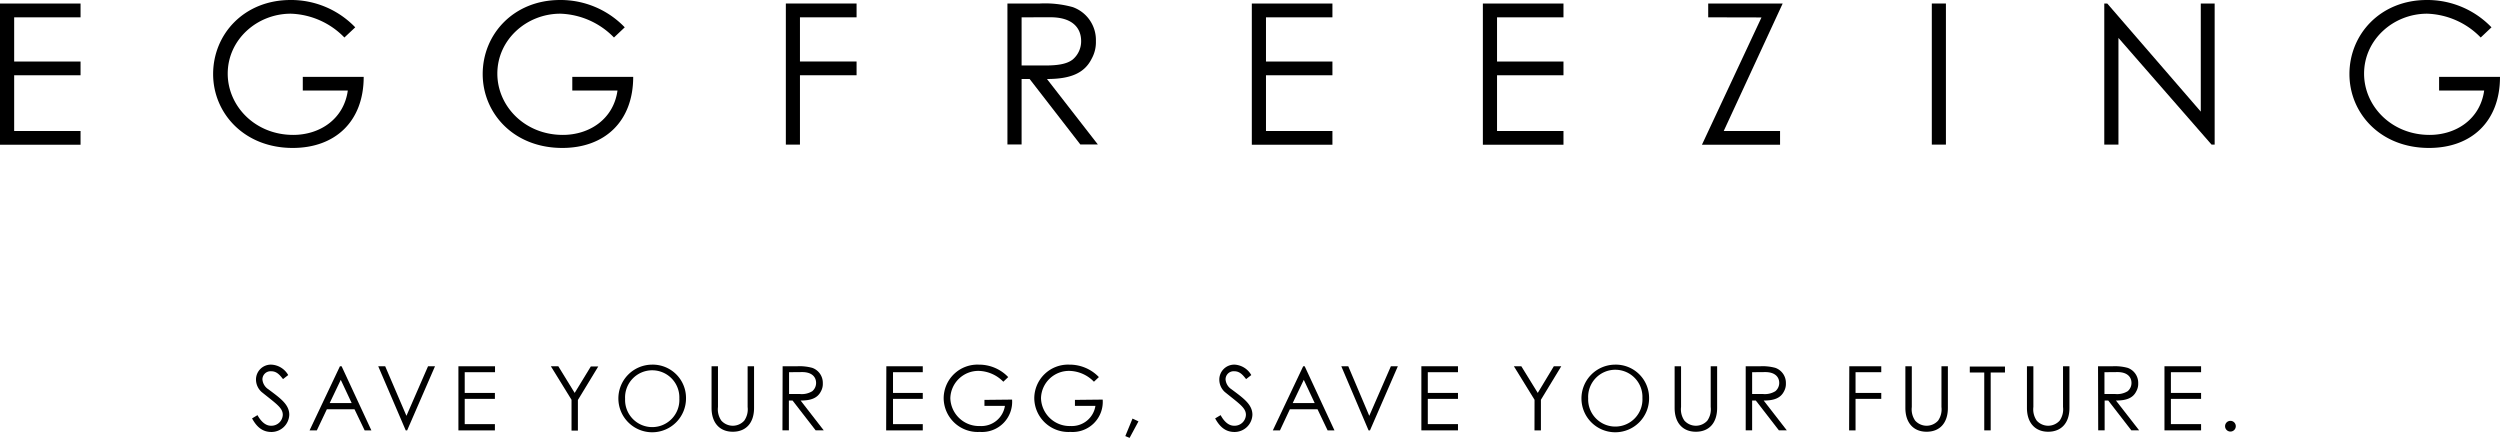 <svg xmlns="http://www.w3.org/2000/svg" width="419.93" height="73.55" viewBox="0 0 419.93 73.55"><path d="M0,.59H13.53V2.91H2.38v7.42H13.53v2.31H2.38V22H13.53v2.31H0Z"/><path d="M61.09,12.91c0,7.52-4.82,11.94-11.92,11.94C41,24.85,35.8,19,35.8,12.44,35.8,5.74,41,0,48.81,0A14.93,14.93,0,0,1,59.67,4.59L57.85,6.3a13.12,13.12,0,0,0-9-4c-5.68,0-10.6,4.36-10.6,10.07,0,5.44,4.59,10.29,11,10.29,4.49,0,8.51-2.67,9.17-7.45H50.86V12.91Z"/><path d="M106.36,12.91c0,7.52-4.82,11.94-11.91,11.94-8.22,0-13.37-5.87-13.37-12.41,0-6.7,5.21-12.44,13-12.44a14.93,14.93,0,0,1,10.86,4.59L103.13,6.3a13.14,13.14,0,0,0-9-4c-5.68,0-10.59,4.36-10.59,10.07,0,5.44,4.58,10.29,11,10.29,4.49,0,8.52-2.67,9.18-7.45H96.13V12.91Z"/><path d="M132,.59h11.88V2.91h-9.51v7.42h9.51v2.31h-9.51V24.29H132Z"/><path d="M169.22.59h5.45a17.54,17.54,0,0,1,5.51.6,5.86,5.86,0,0,1,3.9,5.71,5.68,5.68,0,0,1-.7,2.94c-1.22,2.47-3.59,3.43-7.52,3.43l8.55,11h-2.94l-8.52-11H171.6v11h-2.38Zm2.38,2.32V11c1.32,0,2.67,0,3.93,0,2,0,3.63-.2,4.65-1A4,4,0,0,0,181.6,6.9c0-2.31-1.58-4-5.15-4Z"/><path d="M210.27.59h13.54V2.91H212.65v7.42h11.16v2.31H212.65V22h11.16v2.31H210.27Z"/><path d="M249.08.59h13.54V2.91H251.46v7.42h11.16v2.31H251.46V22h11.16v2.31H249.08Z"/><path d="M286.93,2.91V.59h12.51L289.54,22H299v2.31H285.88l10-21.38Z"/><path d="M324.49.59h2.37v23.7h-2.37Z"/><path d="M353.46,24.29V.59h.5l15.71,18.16V.59H372v23.7h-.52L355.84,6.37V24.29Z"/><path d="M419.93,12.91c0,7.52-4.82,11.94-11.92,11.94-8.22,0-13.37-5.87-13.37-12.41,0-6.7,5.22-12.44,13-12.44a14.93,14.93,0,0,1,10.86,4.59L416.69,6.3a13.12,13.12,0,0,0-9-4c-5.67,0-10.59,4.36-10.59,10.07,0,5.44,4.59,10.29,11,10.29,4.49,0,8.51-2.67,9.17-7.45H409.7V12.91Z"/><path d="M47.54,63.68c-.59-.76-1.1-1.32-2-1.32a1.37,1.37,0,0,0-1.46,1.37,2.18,2.18,0,0,0,1,1.66c2,1.5,3.51,2.54,3.51,4.28a3,3,0,0,1-3,2.89c-1.48,0-2.46-.82-3.25-2.28l.91-.55c.65,1.18,1.43,1.78,2.25,1.78a1.91,1.91,0,0,0,2-1.83c0-1.18-1.11-1.86-3.56-3.84A2.81,2.81,0,0,1,43,63.77a2.5,2.5,0,0,1,2.61-2.52A3.45,3.45,0,0,1,48.41,63Z"/><path d="M57.38,61.52l5,10.77H61.25l-1.7-3.54H54.9l-1.68,3.54H52l5.1-10.77Zm-.14,2.28-1.86,3.9h3.69Z"/><path d="M63.53,61.52H64.7l3.57,8.33,3.63-8.33h1.17L68.39,72.29h-.24Z"/><path d="M77,61.52h6.15v1H78.06V66h5.07v1H78.06v4.24h5.07v1.05H77Z"/><path d="M96,67.15l-3.47-5.63h1.25L96.53,66l2.71-4.44h1.25l-3.42,5.63v5.14H96Z"/><path d="M115.23,66.91a5.68,5.68,0,1,1-5.76-5.66A5.59,5.59,0,0,1,115.23,66.91ZM105,67a4.56,4.56,0,1,0,9.11-.06A4.56,4.56,0,1,0,105,67Z"/><path d="M125.58,61.52h1.08v7c0,2.53-1.36,4-3.57,4s-3.57-1.5-3.57-4v-7h1.08v6.84a3.31,3.31,0,0,0,.57,2.3,2.59,2.59,0,0,0,3.84,0,3.31,3.31,0,0,0,.57-2.3Z"/><path d="M131.46,61.52h2.48a8.12,8.12,0,0,1,2.5.27,2.67,2.67,0,0,1,1.77,2.6,2.56,2.56,0,0,1-.31,1.33c-.56,1.13-1.64,1.56-3.42,1.56l3.88,5H137l-3.87-5h-.62v5h-1.08Zm1.08,1v3.66l1.79,0a3.33,3.33,0,0,0,2.11-.47,1.8,1.8,0,0,0,.64-1.39c0-1-.71-1.82-2.33-1.82Z"/><path d="M148.88,61.52H155v1H150V66H155v1H150v4.24H155v1.05h-6.15Z"/><path d="M170,67.12a5.06,5.06,0,0,1-5.42,5.43,5.72,5.72,0,0,1-6.07-5.64,5.67,5.67,0,0,1,5.91-5.66,6.75,6.75,0,0,1,4.93,2.09l-.82.78a6,6,0,0,0-4.08-1.82,4.71,4.71,0,0,0-4.82,4.58,4.82,4.82,0,0,0,5,4.68,4,4,0,0,0,4.17-3.39h-3.44v-1Z"/><path d="M185.22,67.12a5.06,5.06,0,0,1-5.41,5.43,5.73,5.73,0,0,1-6.08-5.64,5.67,5.67,0,0,1,5.91-5.66,6.79,6.79,0,0,1,4.94,2.09l-.83.78a5.92,5.92,0,0,0-4.08-1.82,4.7,4.7,0,0,0-4.81,4.58,4.82,4.82,0,0,0,5,4.68A4,4,0,0,0,184,68.17h-3.44v-1Z"/><path d="M190.23,70.31l1,.47-1.49,2.77-.72-.3Z"/><path d="M209.31,63.68c-.59-.76-1.1-1.32-2-1.32a1.36,1.36,0,0,0-1.45,1.37,2.17,2.17,0,0,0,1,1.66c2,1.5,3.51,2.54,3.51,4.28a3,3,0,0,1-3,2.89c-1.49,0-2.46-.82-3.26-2.28l.92-.55c.64,1.18,1.42,1.78,2.25,1.78a1.9,1.9,0,0,0,2-1.83c0-1.18-1.11-1.86-3.55-3.84a2.81,2.81,0,0,1-.92-2.07,2.51,2.51,0,0,1,2.61-2.52A3.45,3.45,0,0,1,210.18,63Z"/><path d="M219.15,61.52l5,10.77H223l-1.69-3.54h-4.65L215,72.29h-1.2l5.1-10.77ZM219,63.8l-1.86,3.9h3.69Z"/><path d="M225.3,61.52h1.17L230,69.85l3.63-8.33h1.17l-4.68,10.77h-.24Z"/><path d="M238.75,61.52h6.15v1h-5.07V66h5.07v1h-5.07v4.24h5.07v1.05h-6.15Z"/><path d="M257.76,67.15l-3.47-5.63h1.25L258.3,66,261,61.52h1.25l-3.42,5.63v5.14h-1.08Z"/><path d="M277,66.91a5.68,5.68,0,1,1-5.76-5.66A5.59,5.59,0,0,1,277,66.91Zm-10.23,0a4.56,4.56,0,1,0,9.11-.06,4.56,4.56,0,1,0-9.11.06Z"/><path d="M287.35,61.52h1.08v7c0,2.53-1.36,4-3.57,4s-3.57-1.5-3.57-4v-7h1.08v6.84a3.31,3.31,0,0,0,.57,2.3,2.59,2.59,0,0,0,3.84,0,3.31,3.31,0,0,0,.57-2.3Z"/><path d="M293.23,61.52h2.48a8.12,8.12,0,0,1,2.5.27,2.67,2.67,0,0,1,1.77,2.6,2.56,2.56,0,0,1-.31,1.33c-.56,1.13-1.64,1.56-3.42,1.56l3.88,5H298.8l-3.87-5h-.62v5h-1.08Zm1.08,1v3.66l1.79,0a3.33,3.33,0,0,0,2.11-.47,1.81,1.81,0,0,0,.65-1.39c0-1-.72-1.82-2.34-1.82Z"/><path d="M310.63,61.52H316v1h-4.32V66H316v1h-4.32v5.29h-1.08Z"/><path d="M326.11,61.52h1.08v7c0,2.53-1.36,4-3.57,4s-3.57-1.5-3.57-4v-7h1.08v6.84a3.31,3.31,0,0,0,.57,2.3,2.59,2.59,0,0,0,3.84,0,3.31,3.31,0,0,0,.57-2.3Z"/><path d="M330.87,62.57v-1h5.91v1h-2.4v9.72H333.3V62.57Z"/><path d="M346.53,61.52h1.08v7c0,2.53-1.37,4-3.57,4s-3.57-1.5-3.57-4v-7h1.08v6.84a3.31,3.31,0,0,0,.57,2.3,2.59,2.59,0,0,0,3.84,0,3.31,3.31,0,0,0,.57-2.3Z"/><path d="M352.41,61.52h2.47a8.2,8.2,0,0,1,2.51.27,2.67,2.67,0,0,1,1.77,2.6,2.57,2.57,0,0,1-.32,1.33c-.55,1.13-1.63,1.56-3.42,1.56l3.89,5H358l-3.87-5h-.61v5h-1.08Zm1.08,1v3.66l1.78,0a3.38,3.38,0,0,0,2.12-.47,1.8,1.8,0,0,0,.64-1.39c0-1-.72-1.82-2.34-1.82Z"/><path d="M363.57,61.52h6.15v1h-5.07V66h5.07v1h-5.07v4.24h5.07v1.05h-6.15Z"/><path d="M375.55,71.59a.9.9,0,1,1-1.8,0,.9.9,0,1,1,1.8,0Z"/></svg>